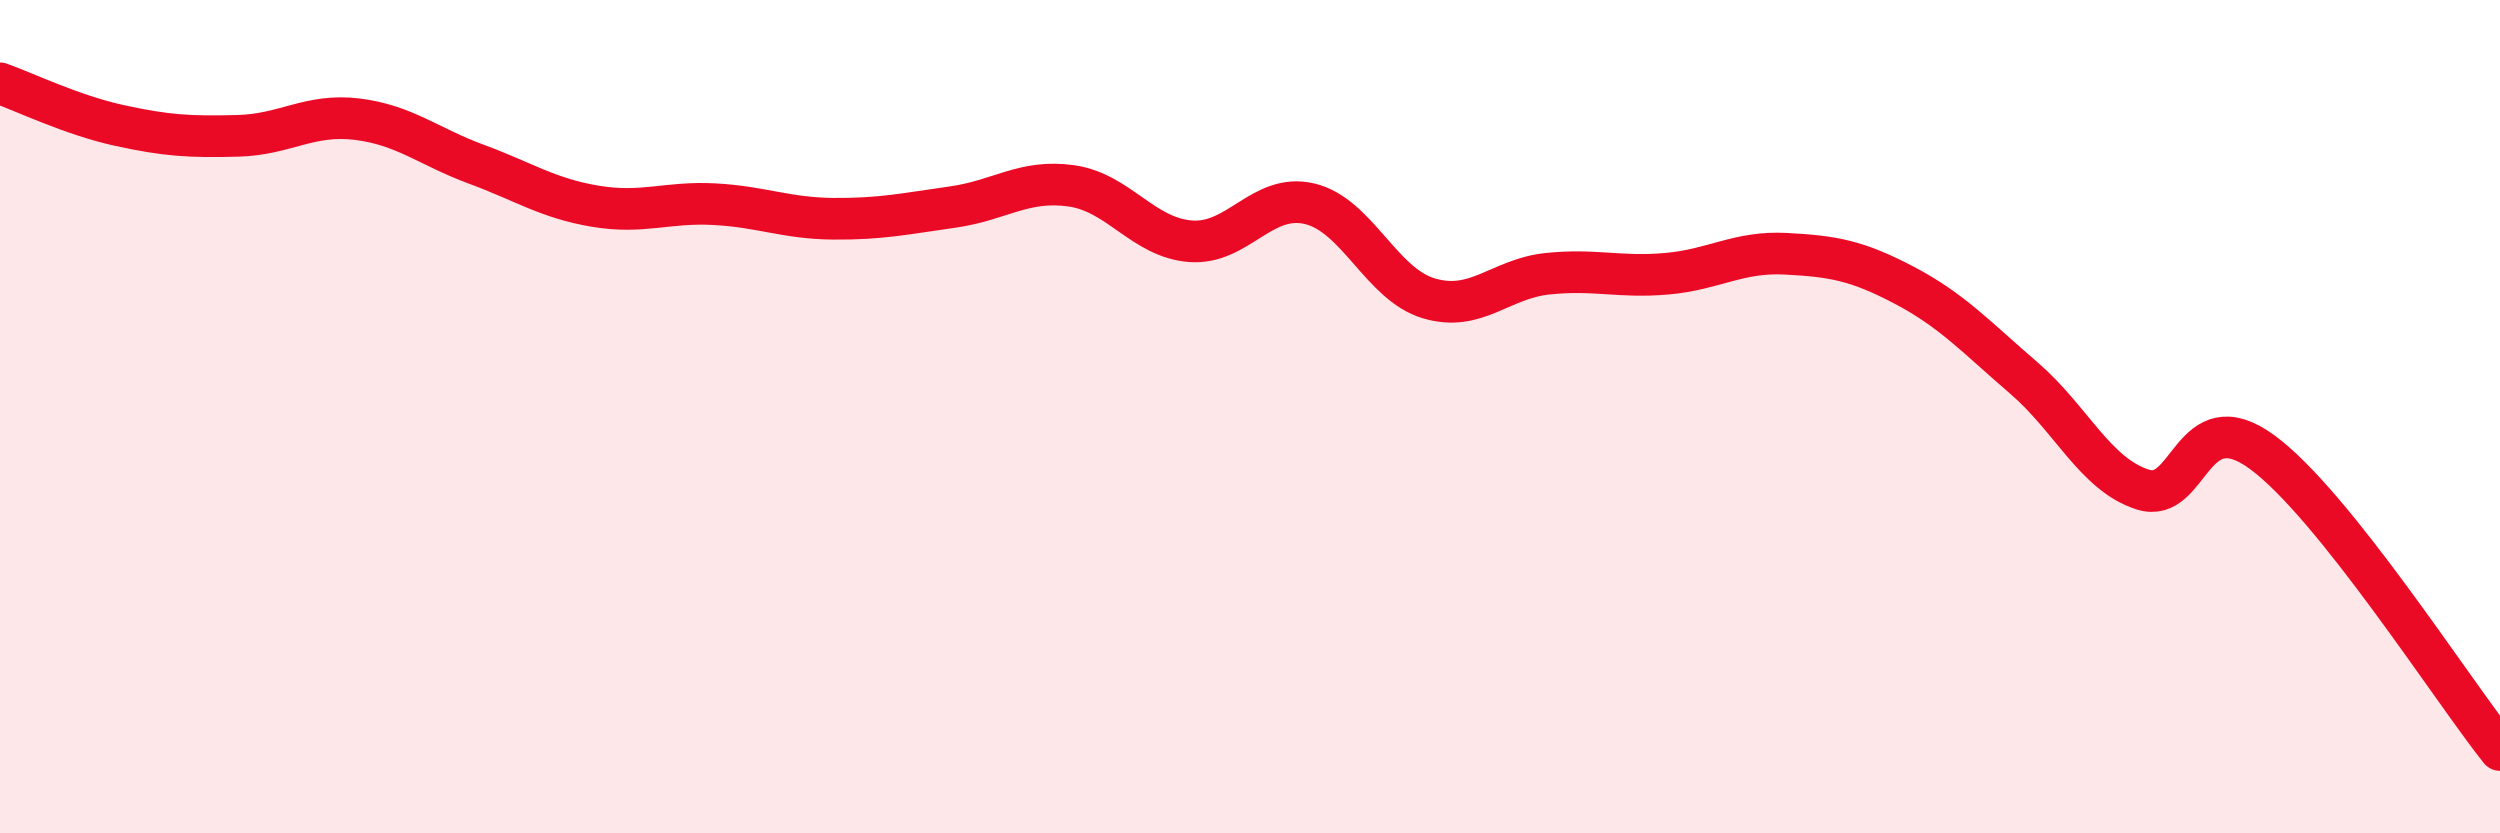 
    <svg width="60" height="20" viewBox="0 0 60 20" xmlns="http://www.w3.org/2000/svg">
      <path
        d="M 0,2 C 0.57,2.2 1.72,2.76 2.86,3.01 C 4,3.26 4.57,3.29 5.71,3.26 C 6.85,3.23 7.43,2.72 8.57,2.86 C 9.71,3 10.29,3.52 11.43,3.94 C 12.57,4.36 13.15,4.76 14.29,4.95 C 15.43,5.14 16,4.84 17.14,4.9 C 18.28,4.96 18.86,5.24 20,5.25 C 21.14,5.26 21.72,5.13 22.86,4.97 C 24,4.81 24.57,4.3 25.71,4.46 C 26.85,4.62 27.43,5.7 28.57,5.79 C 29.71,5.88 30.29,4.62 31.43,4.89 C 32.57,5.16 33.15,6.82 34.29,7.16 C 35.43,7.5 36,6.69 37.14,6.57 C 38.28,6.45 38.86,6.67 40,6.57 C 41.14,6.47 41.72,6.03 42.86,6.09 C 44,6.15 44.57,6.25 45.71,6.85 C 46.85,7.45 47.43,8.09 48.57,9.07 C 49.71,10.05 50.29,11.39 51.43,11.75 C 52.57,12.11 52.58,9.6 54.29,10.85 C 56,12.1 58.86,16.57 60,18L60 20L0 20Z"
        fill="#EB0A25"
        opacity="0.1"
        stroke-linecap="round"
        stroke-linejoin="round"
      />
      <path
        d="M 0,2 C 0.57,2.2 1.72,2.76 2.86,3.01 C 4,3.26 4.57,3.29 5.71,3.26 C 6.85,3.23 7.43,2.72 8.57,2.86 C 9.71,3 10.29,3.52 11.43,3.94 C 12.57,4.36 13.15,4.76 14.29,4.95 C 15.43,5.14 16,4.84 17.14,4.9 C 18.28,4.96 18.86,5.24 20,5.25 C 21.14,5.26 21.72,5.13 22.86,4.97 C 24,4.81 24.57,4.3 25.71,4.46 C 26.85,4.62 27.43,5.7 28.57,5.79 C 29.71,5.88 30.29,4.62 31.43,4.89 C 32.57,5.16 33.15,6.82 34.29,7.16 C 35.43,7.5 36,6.69 37.14,6.57 C 38.28,6.45 38.86,6.67 40,6.57 C 41.14,6.47 41.72,6.03 42.86,6.09 C 44,6.15 44.57,6.25 45.71,6.85 C 46.85,7.45 47.43,8.09 48.57,9.07 C 49.71,10.05 50.29,11.39 51.43,11.75 C 52.57,12.11 52.58,9.6 54.29,10.85 C 56,12.1 58.86,16.57 60,18"
        stroke="#EB0A25"
        stroke-width="1"
        fill="none"
        stroke-linecap="round"
        stroke-linejoin="round"
      />
    </svg>
  